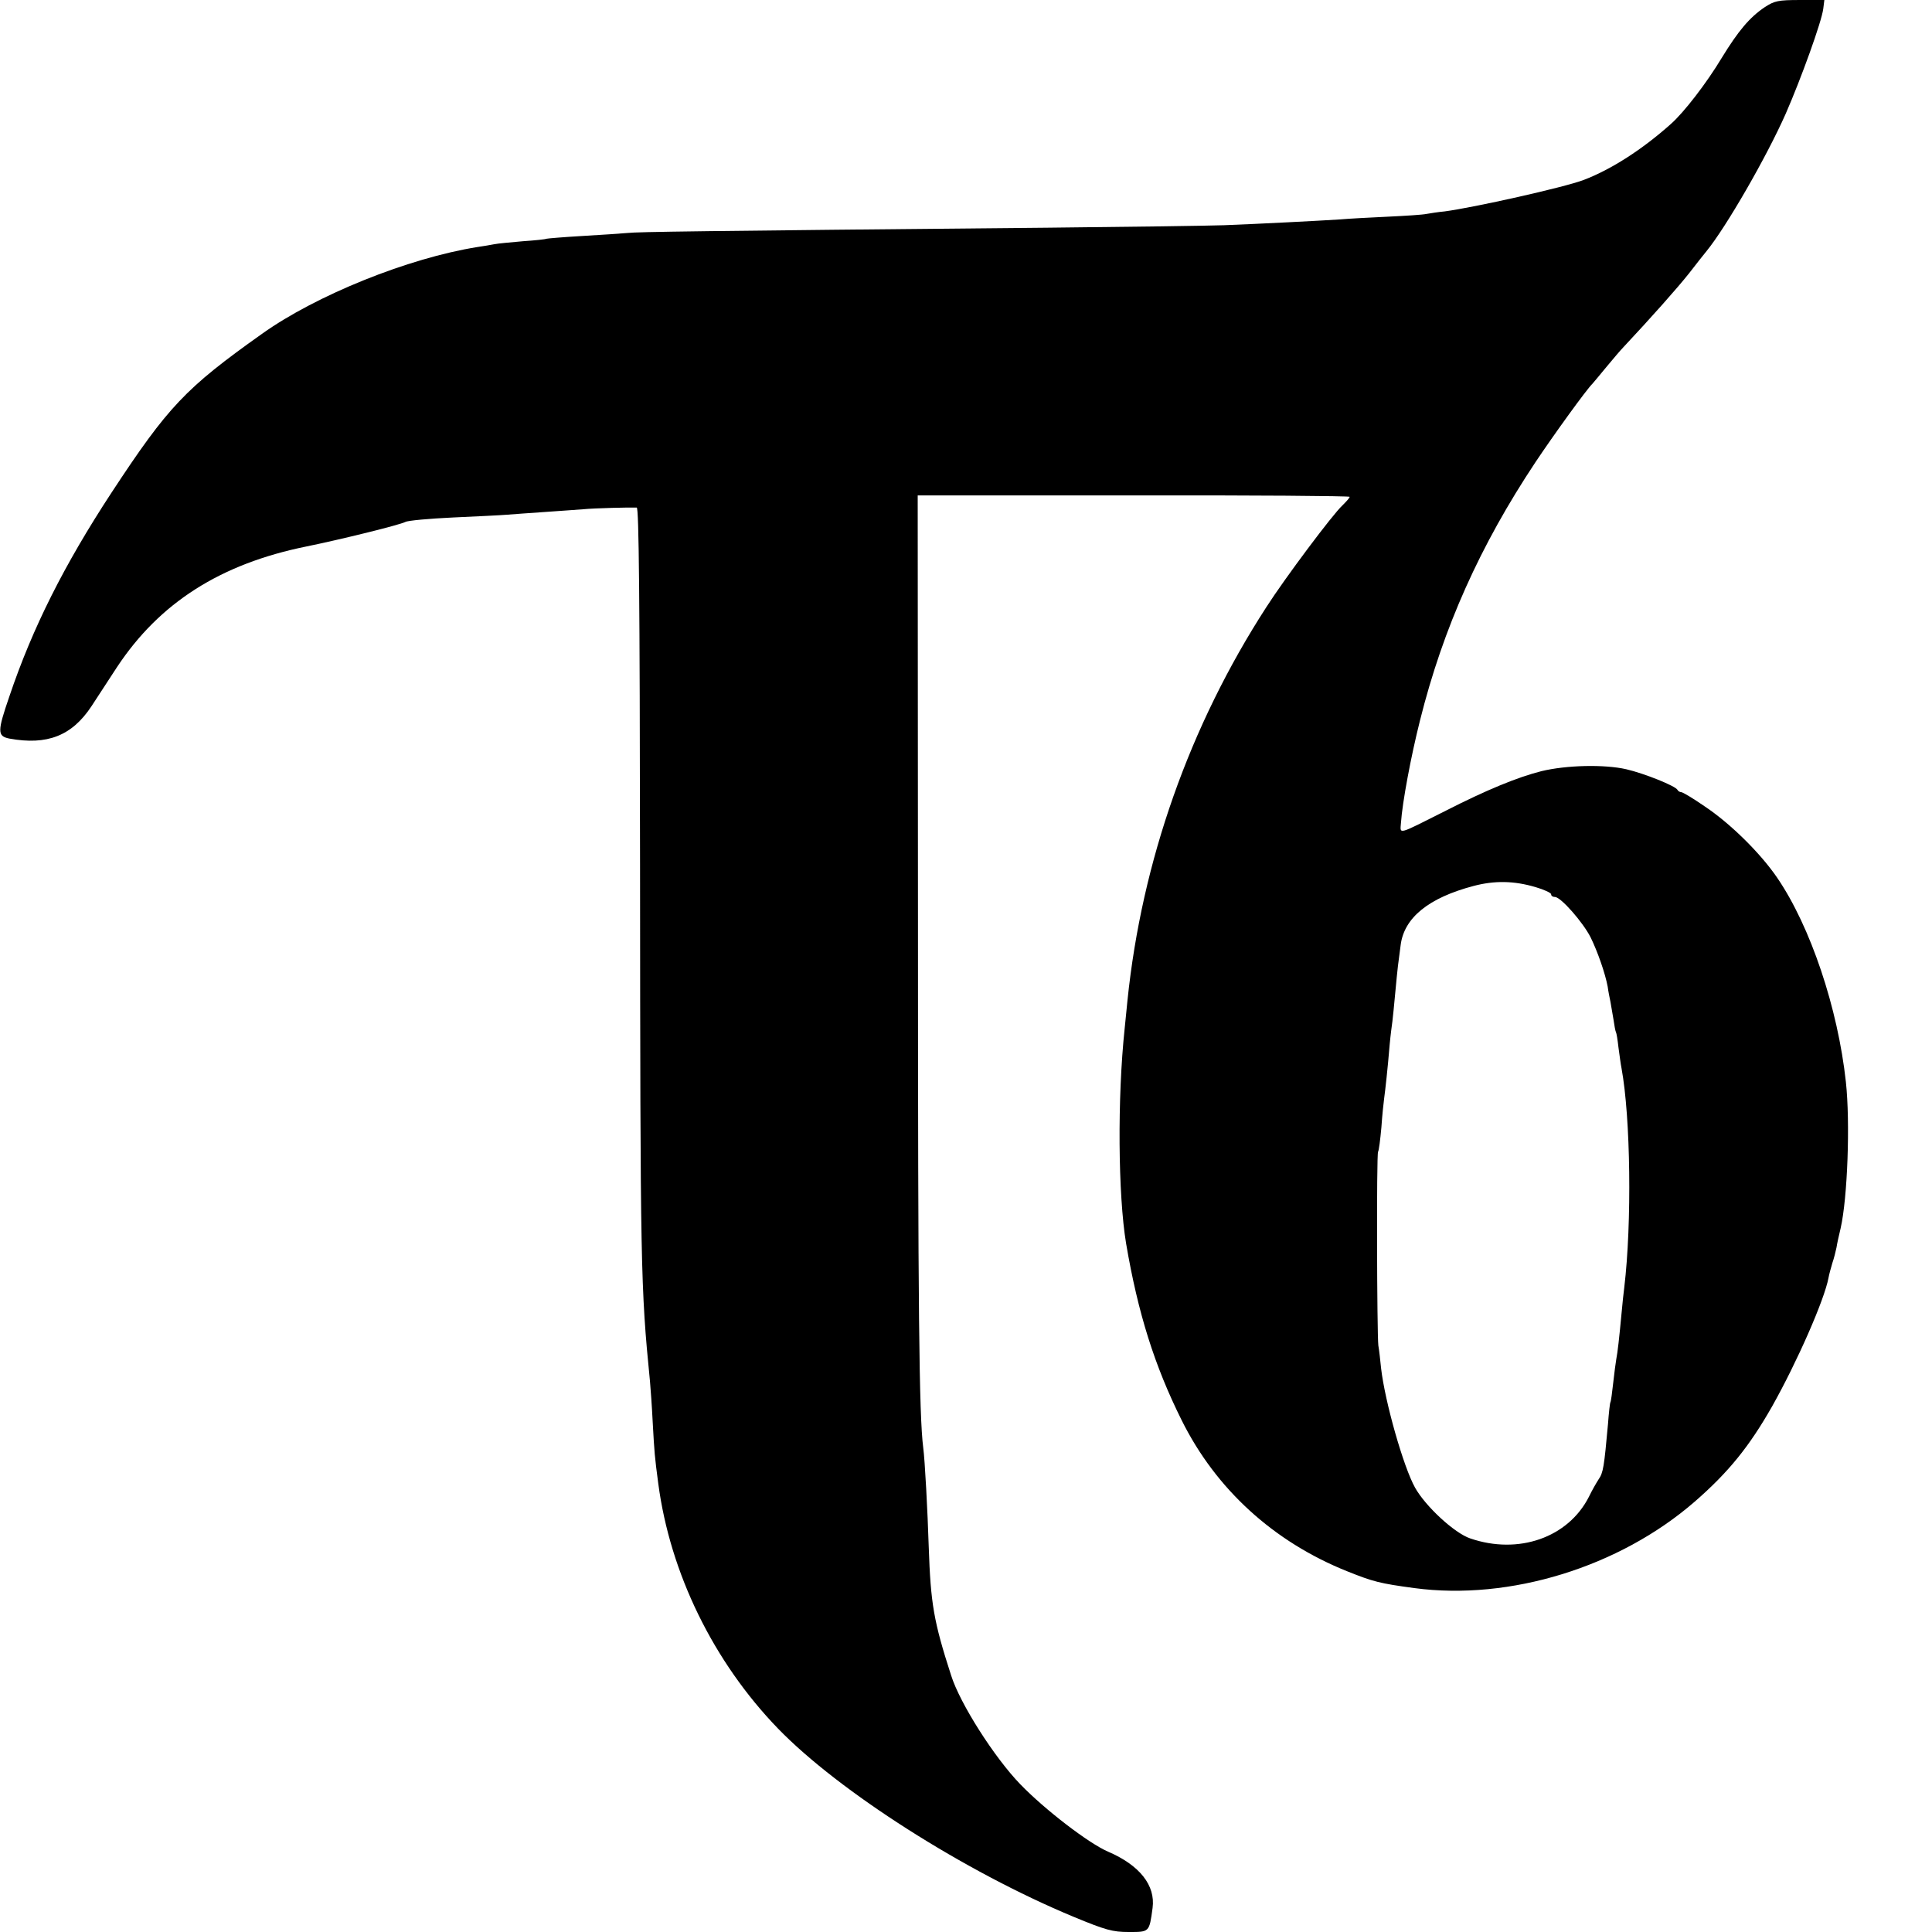 <?xml version="1.0" standalone="no"?>
<!DOCTYPE svg PUBLIC "-//W3C//DTD SVG 20010904//EN"
 "http://www.w3.org/TR/2001/REC-SVG-20010904/DTD/svg10.dtd">
<svg version="1.0" xmlns="http://www.w3.org/2000/svg"
 width="700pt" height="700pt" viewBox="0 0 700 700"
 preserveAspectRatio="xMidYMid meet">
<g transform="translate(0,700) scale(0.1,-0.1)"
fill="#000000" stroke="none">
<path d="M6394 6974 c-55 -37 -96 -86 -156 -184 -54 -90 -137 -198 -185 -240
-102 -91 -215 -164 -315 -202 -71 -27 -398 -100 -504 -114 -23 -2 -53 -7 -65
-9 -13 -3 -76 -7 -139 -10 -63 -3 -142 -7 -175 -10 -77 -5 -291 -16 -420 -21
-55 -2 -343 -6 -640 -9 -1285 -12 -1482 -15 -1520 -19 -22 -2 -96 -7 -165 -11
-69 -4 -127 -9 -130 -10 -3 -2 -41 -6 -85 -9 -44 -4 -91 -8 -105 -11 -14 -3
-41 -7 -60 -10 -251 -40 -585 -175 -780 -314 -279 -198 -341 -264 -546 -576
-171 -261 -286 -489 -370 -738 -44 -128 -44 -144 0 -153 137 -25 227 10 298
118 19 29 61 93 92 141 154 233 375 374 686 437 123 25 338 78 359 89 9 5 86
12 171 16 85 4 173 8 195 10 22 2 84 6 139 10 54 4 117 8 140 10 40 4 169 7
193 6 8 -1 11 -326 12 -1293 1 -1463 2 -1530 36 -1873 2 -22 7 -89 10 -150 6
-109 7 -122 20 -220 43 -325 200 -646 434 -888 221 -228 676 -518 1071 -682
116 -48 141 -55 200 -55 75 0 74 -1 86 87 11 82 -47 155 -161 204 -70 30 -229
152 -318 244 -94 97 -219 293 -251 395 -63 195 -74 259 -81 465 -4 128 -14
317 -20 360 -15 118 -19 500 -19 1880 l-1 1570 783 0 c430 1 782 -2 782 -5 0
-4 -12 -17 -26 -31 -35 -32 -208 -263 -276 -369 -278 -430 -451 -920 -503
-1425 -3 -33 -8 -78 -10 -100 -27 -254 -24 -605 5 -780 43 -253 103 -443 201
-640 124 -250 333 -441 600 -548 95 -38 118 -44 244 -61 345 -46 742 76 1015
313 123 107 198 200 281 346 90 160 189 385 204 465 2 12 9 37 14 54 6 17 12
42 15 56 2 14 9 45 15 70 25 110 35 383 19 530 -29 267 -128 563 -249 740 -60
88 -169 196 -262 258 -42 29 -80 52 -86 52 -5 0 -11 4 -13 8 -6 14 -121 60
-186 75 -79 18 -216 15 -307 -7 -87 -22 -199 -68 -346 -143 -179 -90 -166 -87
-163 -44 5 74 36 240 69 371 84 336 218 634 418 935 66 99 186 265 207 285 3
3 25 30 50 60 25 30 52 62 60 70 104 111 198 217 240 270 28 36 56 72 63 80
71 87 217 340 287 498 56 128 130 333 136 380 l4 32 -89 0 c-78 0 -92 -3 -127
-26z m-831 -3188 c31 -9 57 -21 57 -26 0 -6 6 -10 14 -10 21 0 101 -91 129
-146 26 -53 53 -131 62 -179 2 -16 7 -41 10 -55 2 -13 7 -42 11 -64 3 -22 7
-43 9 -46 2 -3 6 -28 9 -55 4 -28 8 -61 11 -75 33 -179 38 -560 10 -795 -2
-16 -7 -59 -10 -95 -8 -86 -14 -140 -19 -165 -2 -11 -7 -49 -11 -85 -4 -36 -8
-67 -10 -70 -2 -3 -6 -39 -9 -80 -14 -154 -17 -176 -34 -200 -9 -14 -25 -42
-35 -63 -75 -148 -255 -211 -430 -151 -57 19 -162 116 -200 184 -42 75 -109
311 -123 432 -3 29 -7 67 -10 83 -5 43 -7 693 -1 702 3 4 8 44 12 88 3 44 8
91 10 105 4 29 13 109 20 195 3 33 8 71 10 85 2 14 6 59 10 100 4 41 8 86 10
100 2 14 6 48 10 77 13 98 101 170 264 213 76 20 146 19 224 -4z"/>
</g>
</svg>
